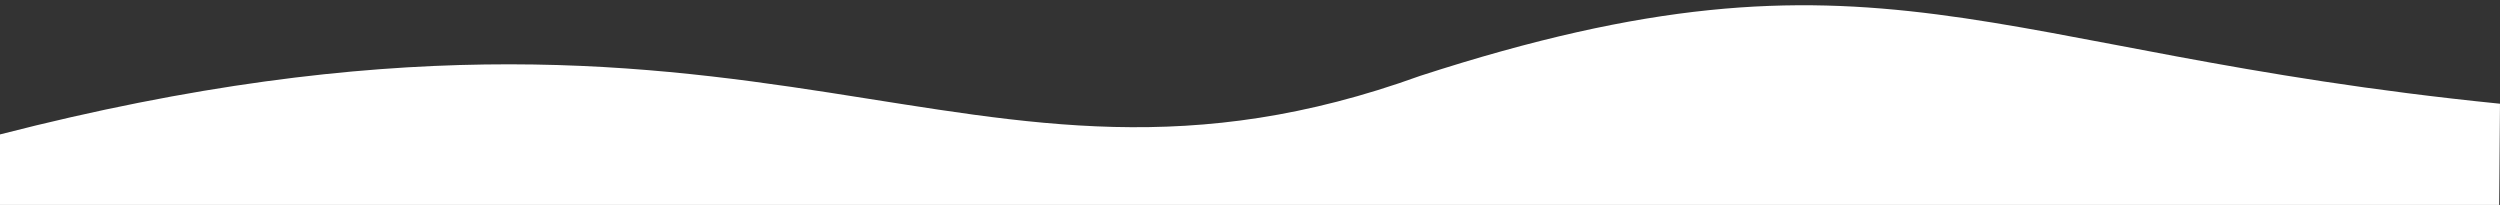 <?xml version="1.0" encoding="UTF-8" standalone="no"?>
<!-- Created with Inkscape (http://www.inkscape.org/) -->

<svg
   width="1903"
   height="156"
   viewBox="0 0 503.502 41.275"
   version="1.1"
   id="svg5"
   inkscape:version="1.1.2 (0a00cf5339, 2022-02-04)"
   sodipodi:docname="olas2.svg"
   xmlns:inkscape="http://www.inkscape.org/namespaces/inkscape"
   xmlns:sodipodi="http://sodipodi.sourceforge.net/DTD/sodipodi-0.dtd"
   xmlns="http://www.w3.org/2000/svg"
   xmlns:svg="http://www.w3.org/2000/svg">
  <rect x="0" y="0" width="503.502" height="41.275" fill="#333333" stroke="none"/>
  <sodipodi:namedview
     id="namedview7"
     pagecolor="#ffffff"
     bordercolor="#666666"
     borderopacity="1.0"
     inkscape:pageshadow="2"
     inkscape:pageopacity="0.0"
     inkscape:pagecheckerboard="0"
     inkscape:document-units="mm"
     showgrid="false"
     units="px"
     inkscape:zoom="0.70710678"
     inkscape:cx="345.77522"
     inkscape:cy="64.346717"
     inkscape:window-width="1920"
     inkscape:window-height="1016"
     inkscape:window-x="0"
     inkscape:window-y="27"
     inkscape:window-maximized="1"
     inkscape:current-layer="layer1" />
  <defs
     id="defs2" />
  <g
     inkscape:label="Capa 1"
     inkscape:groupmode="layer"
     id="layer1">
    <path
       style="fill:#ffffff;fill-opacity:1;stroke:none;stroke-width:0.199px;stroke-linecap:butt;stroke-linejoin:miter;stroke-opacity:1"
       d="M 503.325,42.376 -0.37,42.233 -0.004,27.074 C 156.315,-13.087 193.598,48.693 286.043,15.271 378.356,-14.67 398.863,10.368 503.499,20.889"
       id="path1024"
       sodipodi:nodetypes="ccccc"
       inkscape:export-filename="/home/miren/Escritorio/olas.png"
       inkscape:export-xdpi="96"
       inkscape:export-ydpi="96" />
  </g>
</svg>

